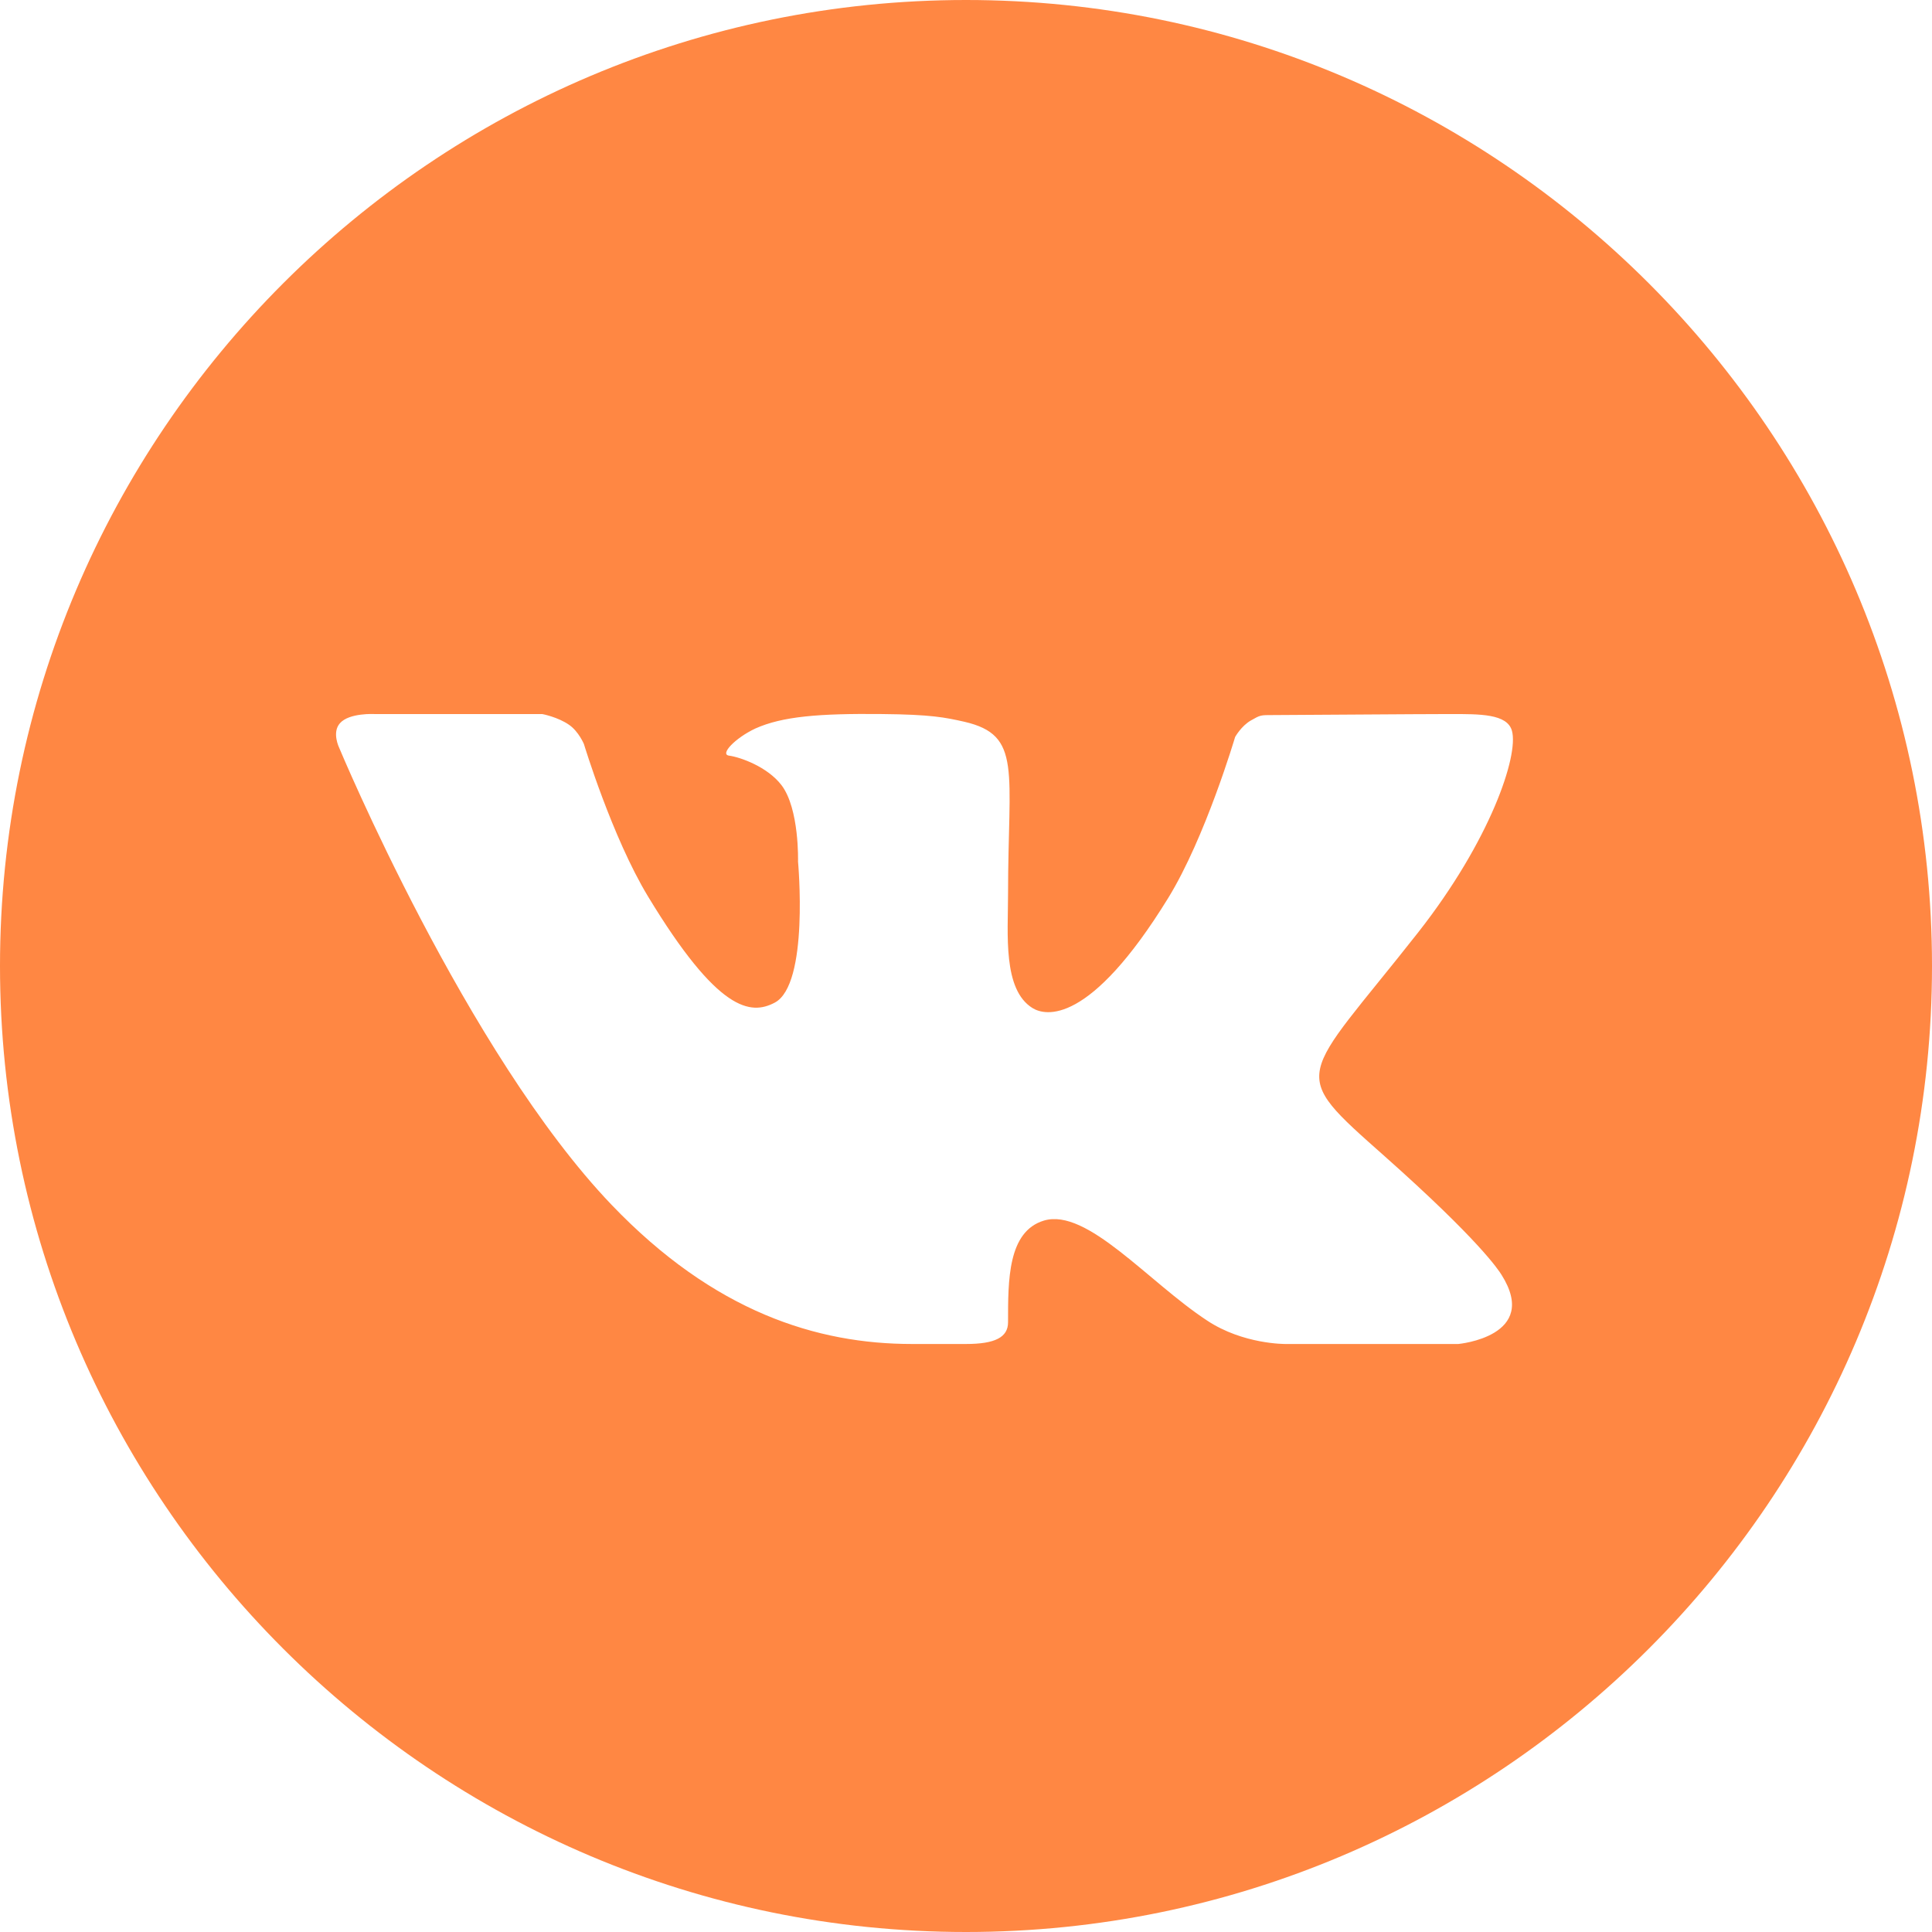 <?xml version="1.0" encoding="UTF-8"?> <svg xmlns="http://www.w3.org/2000/svg" width="17" height="17" viewBox="0 0 17 17" fill="none"><path d="M8.5 0C3.813 0 0 3.813 0 8.5C0 13.187 3.813 17 8.5 17C13.187 17 17 13.187 17 8.5C17 3.813 13.187 0 8.5 0ZM12.186 10.176C13.012 10.91 13.184 11.172 13.212 11.217C13.555 11.76 12.832 11.826 12.832 11.826H11.31C11.31 11.826 10.939 11.83 10.622 11.62C10.106 11.282 9.565 10.627 9.186 10.74C8.867 10.836 8.87 11.267 8.87 11.635C8.87 11.767 8.756 11.826 8.5 11.826C8.244 11.826 8.137 11.826 8.024 11.826C7.19 11.826 6.285 11.545 5.382 10.602C4.105 9.268 2.985 6.581 2.985 6.581C2.985 6.581 2.918 6.446 2.991 6.364C3.072 6.271 3.294 6.283 3.294 6.283L4.771 6.283C4.771 6.283 4.91 6.309 5.009 6.379C5.092 6.437 5.138 6.547 5.138 6.547C5.138 6.547 5.386 7.366 5.702 7.888C6.319 8.907 6.606 8.933 6.816 8.823C7.122 8.664 7.022 7.581 7.022 7.581C7.022 7.581 7.035 7.116 6.876 6.908C6.753 6.748 6.517 6.663 6.415 6.649C6.331 6.638 6.47 6.493 6.647 6.41C6.884 6.304 7.206 6.277 7.761 6.283C8.193 6.287 8.317 6.313 8.486 6.351C8.996 6.469 8.87 6.779 8.87 7.868C8.87 8.217 8.822 8.707 9.085 8.87C9.198 8.94 9.587 9.026 10.279 7.902C10.607 7.369 10.868 6.485 10.868 6.485C10.868 6.485 10.922 6.388 11.006 6.34C11.092 6.291 11.089 6.292 11.207 6.292C11.325 6.292 12.503 6.283 12.762 6.283C13.02 6.283 13.263 6.28 13.304 6.431C13.364 6.649 13.114 7.395 12.479 8.204C11.435 9.532 11.32 9.408 12.186 10.176Z" fill="#FF8743"></path></svg> 